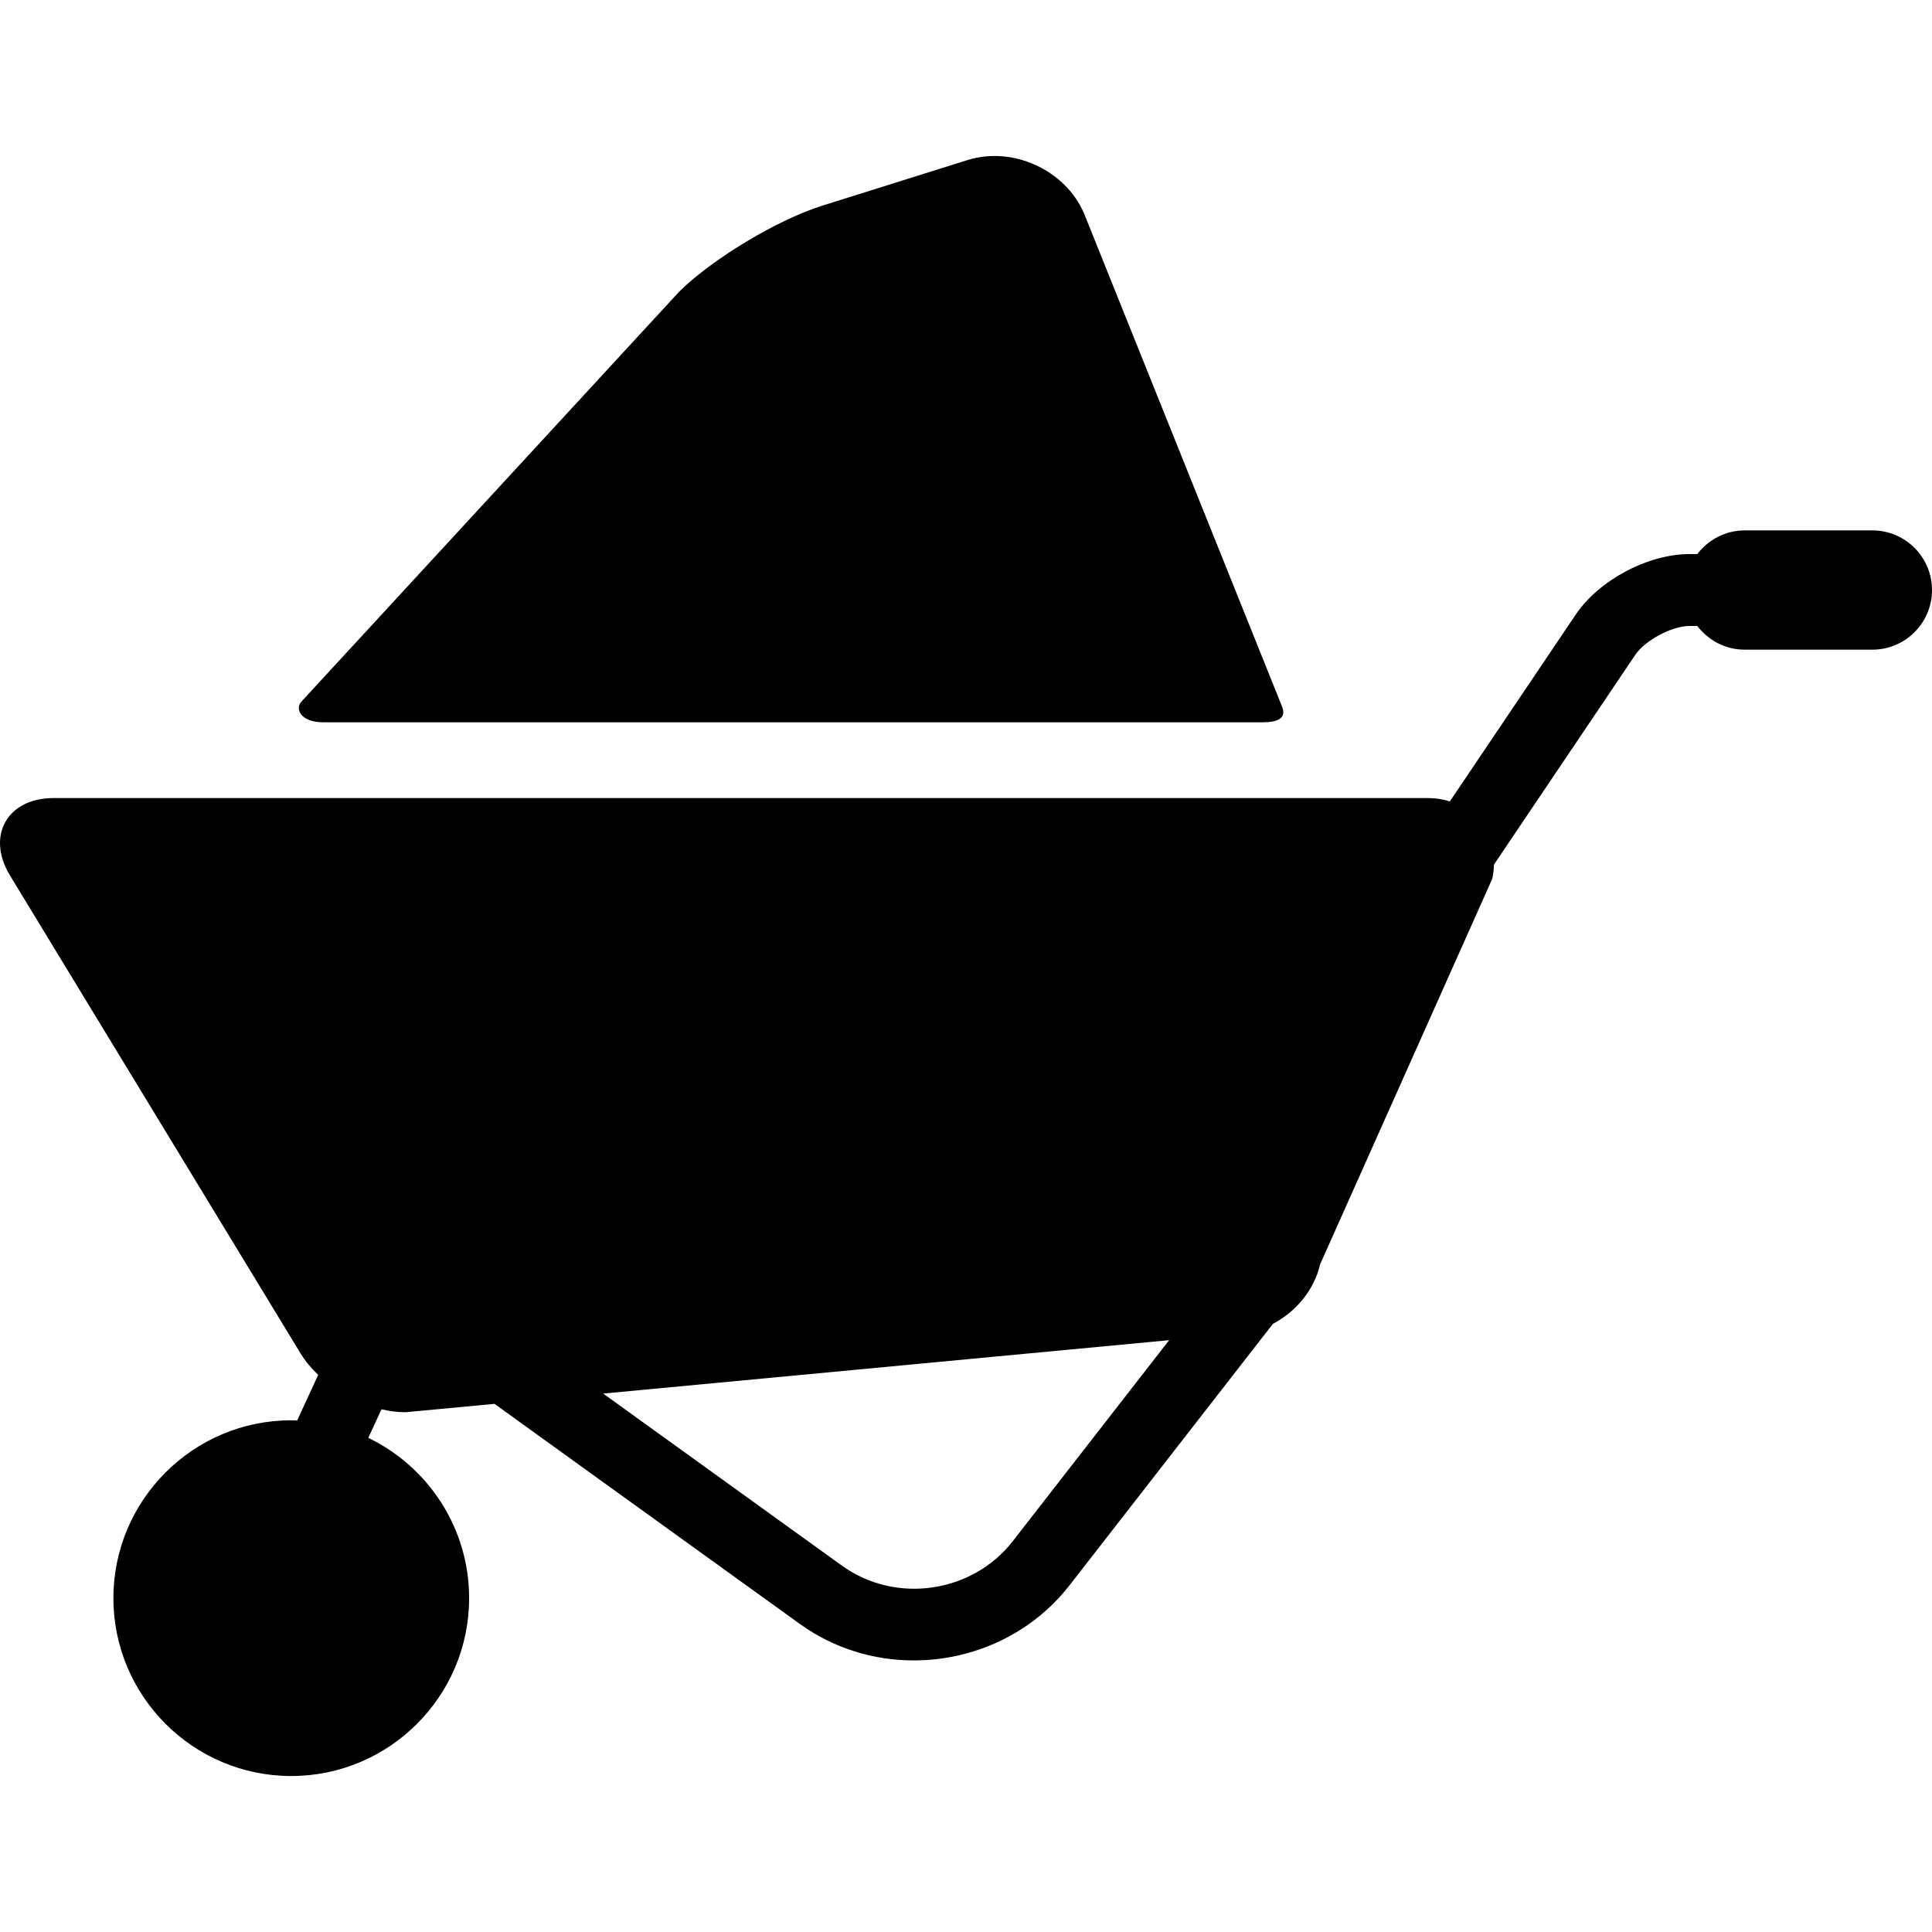 <?xml version="1.0" encoding="iso-8859-1"?>
<!-- Generator: Adobe Illustrator 18.1.1, SVG Export Plug-In . SVG Version: 6.00 Build 0)  -->
<svg version="1.1" id="Capa_1" xmlns="http://www.w3.org/2000/svg" xmlns:xlink="http://www.w3.org/1999/xlink" x="0px" y="0px"
	 viewBox="0 0 611.998 611.998" style="enable-background:new 0 0 611.998 611.998;" xml:space="preserve">
<g>
	<g>
		<path d="M102.346,228.801h297.615c8.39,0,6.655-3.91,5.755-5.974L343.353,67.502c-5.987-13.722-22.57-21.281-36.854-16.8
			l-45.891,14.398c-14.284,4.482-34.711,16.729-45.394,27.216L95.603,222.107C93.219,224.448,95.238,228.801,102.346,228.801z"/>
		<path d="M593.11,168.014h-40.416c-6.138,0-11.584,2.955-15.036,7.503h-2.466c-13.191,0-28.696,8.25-36.068,19.19l-39.86,59.157
			c-2.175-0.692-4.501-1.064-6.911-1.064H16.941c-6.981,0-12.535,2.756-15.237,7.561c-2.702,4.805-2.171,10.983,1.454,16.949
			l92.069,151.441c1.46,2.402,3.368,4.673,5.568,6.763l-6.661,14.439c-0.622-0.021-1.242-0.048-1.87-0.048
			c-31.067,0-56.341,25.274-56.341,56.341s25.274,56.341,56.341,56.341s56.341-25.274,56.341-56.341
			c0-22.33-13.056-41.667-31.937-50.778l4.177-9.051c2.519,0.596,5.027,0.927,7.445,0.927h0.268l28.077-2.65l96.737,69.728
			c10.808,7.791,23.486,11.547,36.101,11.547c18.677,0,37.217-8.237,49.33-23.809l64.417-82.81
			c7.321-3.842,13.086-10.744,14.951-18.85l54.25-121.497l0.257-0.574l0.124-0.616c0.269-1.328,0.414-2.652,0.451-3.962
			l44.754-66.421c3.109-4.614,11.619-9.141,17.182-9.141h2.465c3.453,4.548,8.9,7.504,15.038,7.504h40.416
			c10.416,0,18.891-8.474,18.891-18.891S603.525,168.014,593.11,168.014z M320.83,488.178c-12.862,16.535-37.149,20.017-54.139,7.77
			l-75.615-54.504l179.267-16.918L320.83,488.178z"/>
	</g>
</g>
<g>
</g>
<g>
</g>
<g>
</g>
<g>
</g>
<g>
</g>
<g>
</g>
<g>
</g>
<g>
</g>
<g>
</g>
<g>
</g>
<g>
</g>
<g>
</g>
<g>
</g>
<g>
</g>
<g>
</g>
</svg>
